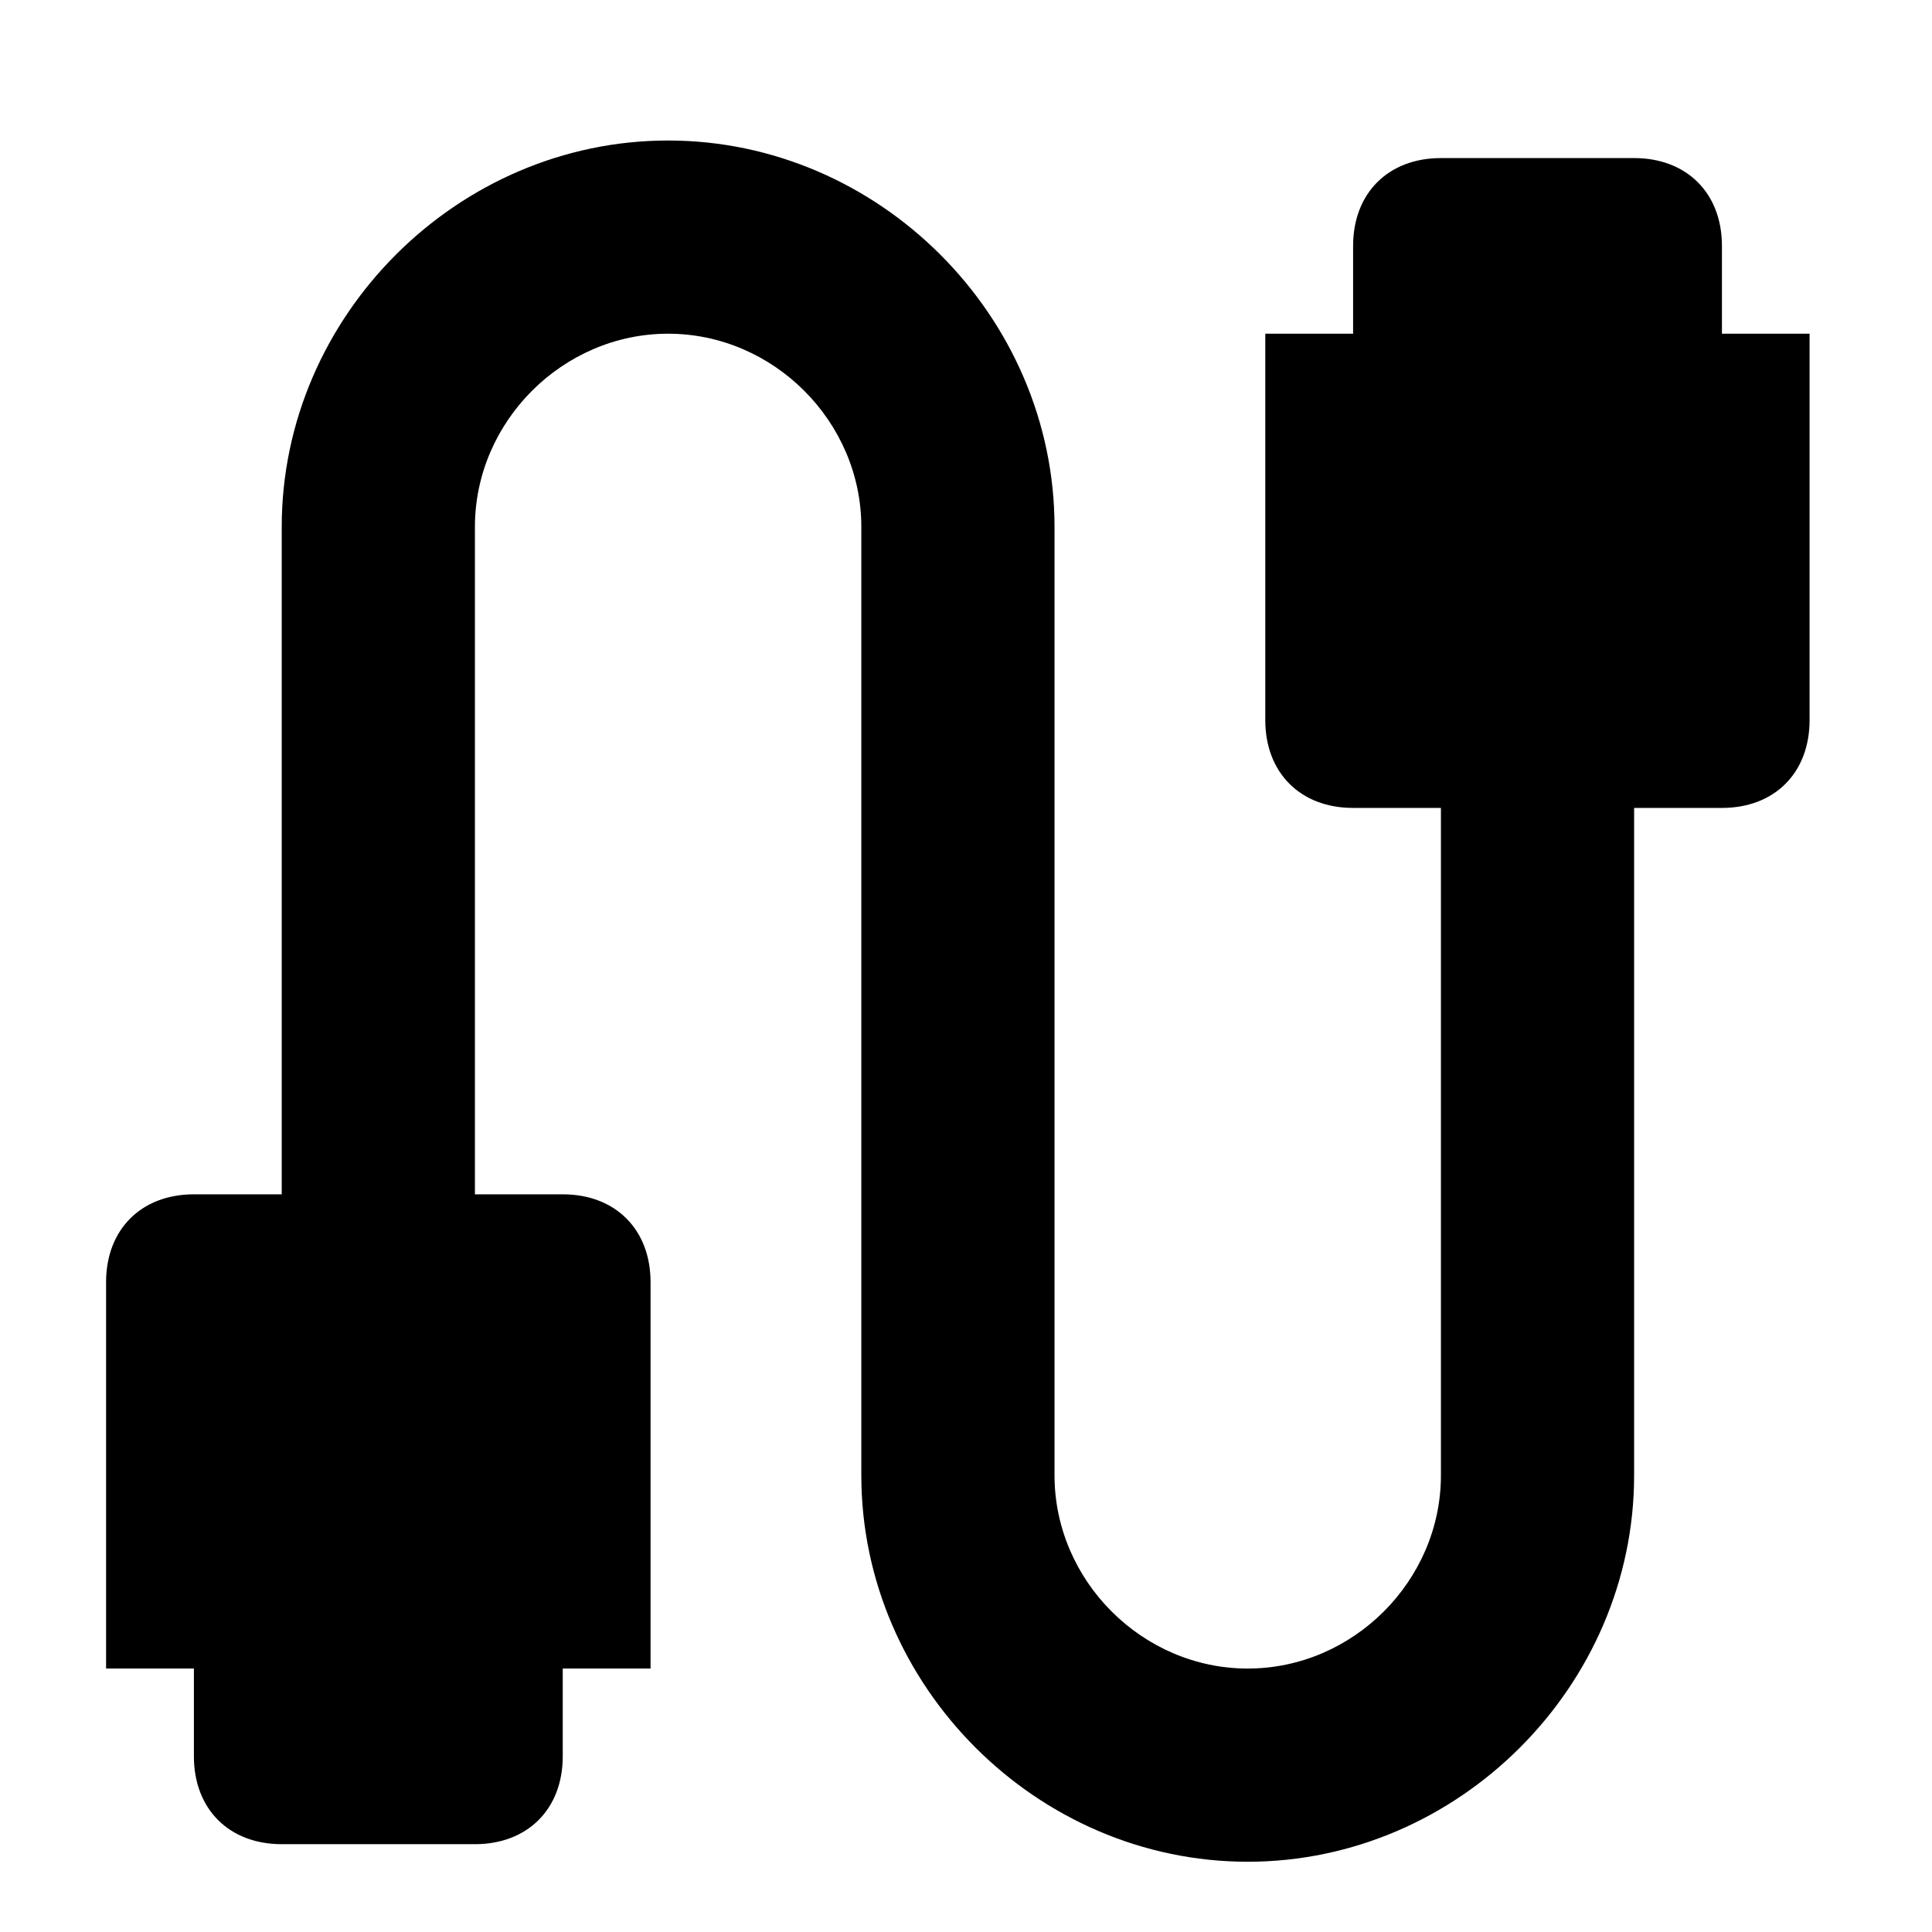 <svg width="11" height="11" viewBox="0 0 11 11" fill="none" xmlns="http://www.w3.org/2000/svg">
<path d="M9.804 1.9V1.4C9.804 1.1 9.604 0.9 9.304 0.9H8.204C7.904 0.9 7.704 1.1 7.704 1.4V1.9H7.204V4.1C7.204 4.4 7.404 4.6 7.704 4.6H8.204V8.4C8.204 9 7.704 9.5 7.104 9.5C6.504 9.5 6.004 9 6.004 8.4V3C6.004 1.8 5.004 0.8 3.804 0.8C2.604 0.8 1.604 1.8 1.604 3V6.8H1.104C0.804 6.8 0.604 7 0.604 7.3V9.5H1.104V10C1.104 10.3 1.304 10.5 1.604 10.5H2.704C3.004 10.5 3.204 10.3 3.204 10V9.5H3.704V7.3C3.704 7 3.504 6.8 3.204 6.8H2.704V3C2.704 2.4 3.204 1.9 3.804 1.9C4.404 1.9 4.904 2.4 4.904 3V8.4C4.904 9.6 5.904 10.6 7.104 10.6C8.304 10.6 9.304 9.6 9.304 8.4V4.6H9.804C10.104 4.6 10.303 4.4 10.303 4.1V1.9H9.804Z" fill="black"/>
</svg>
